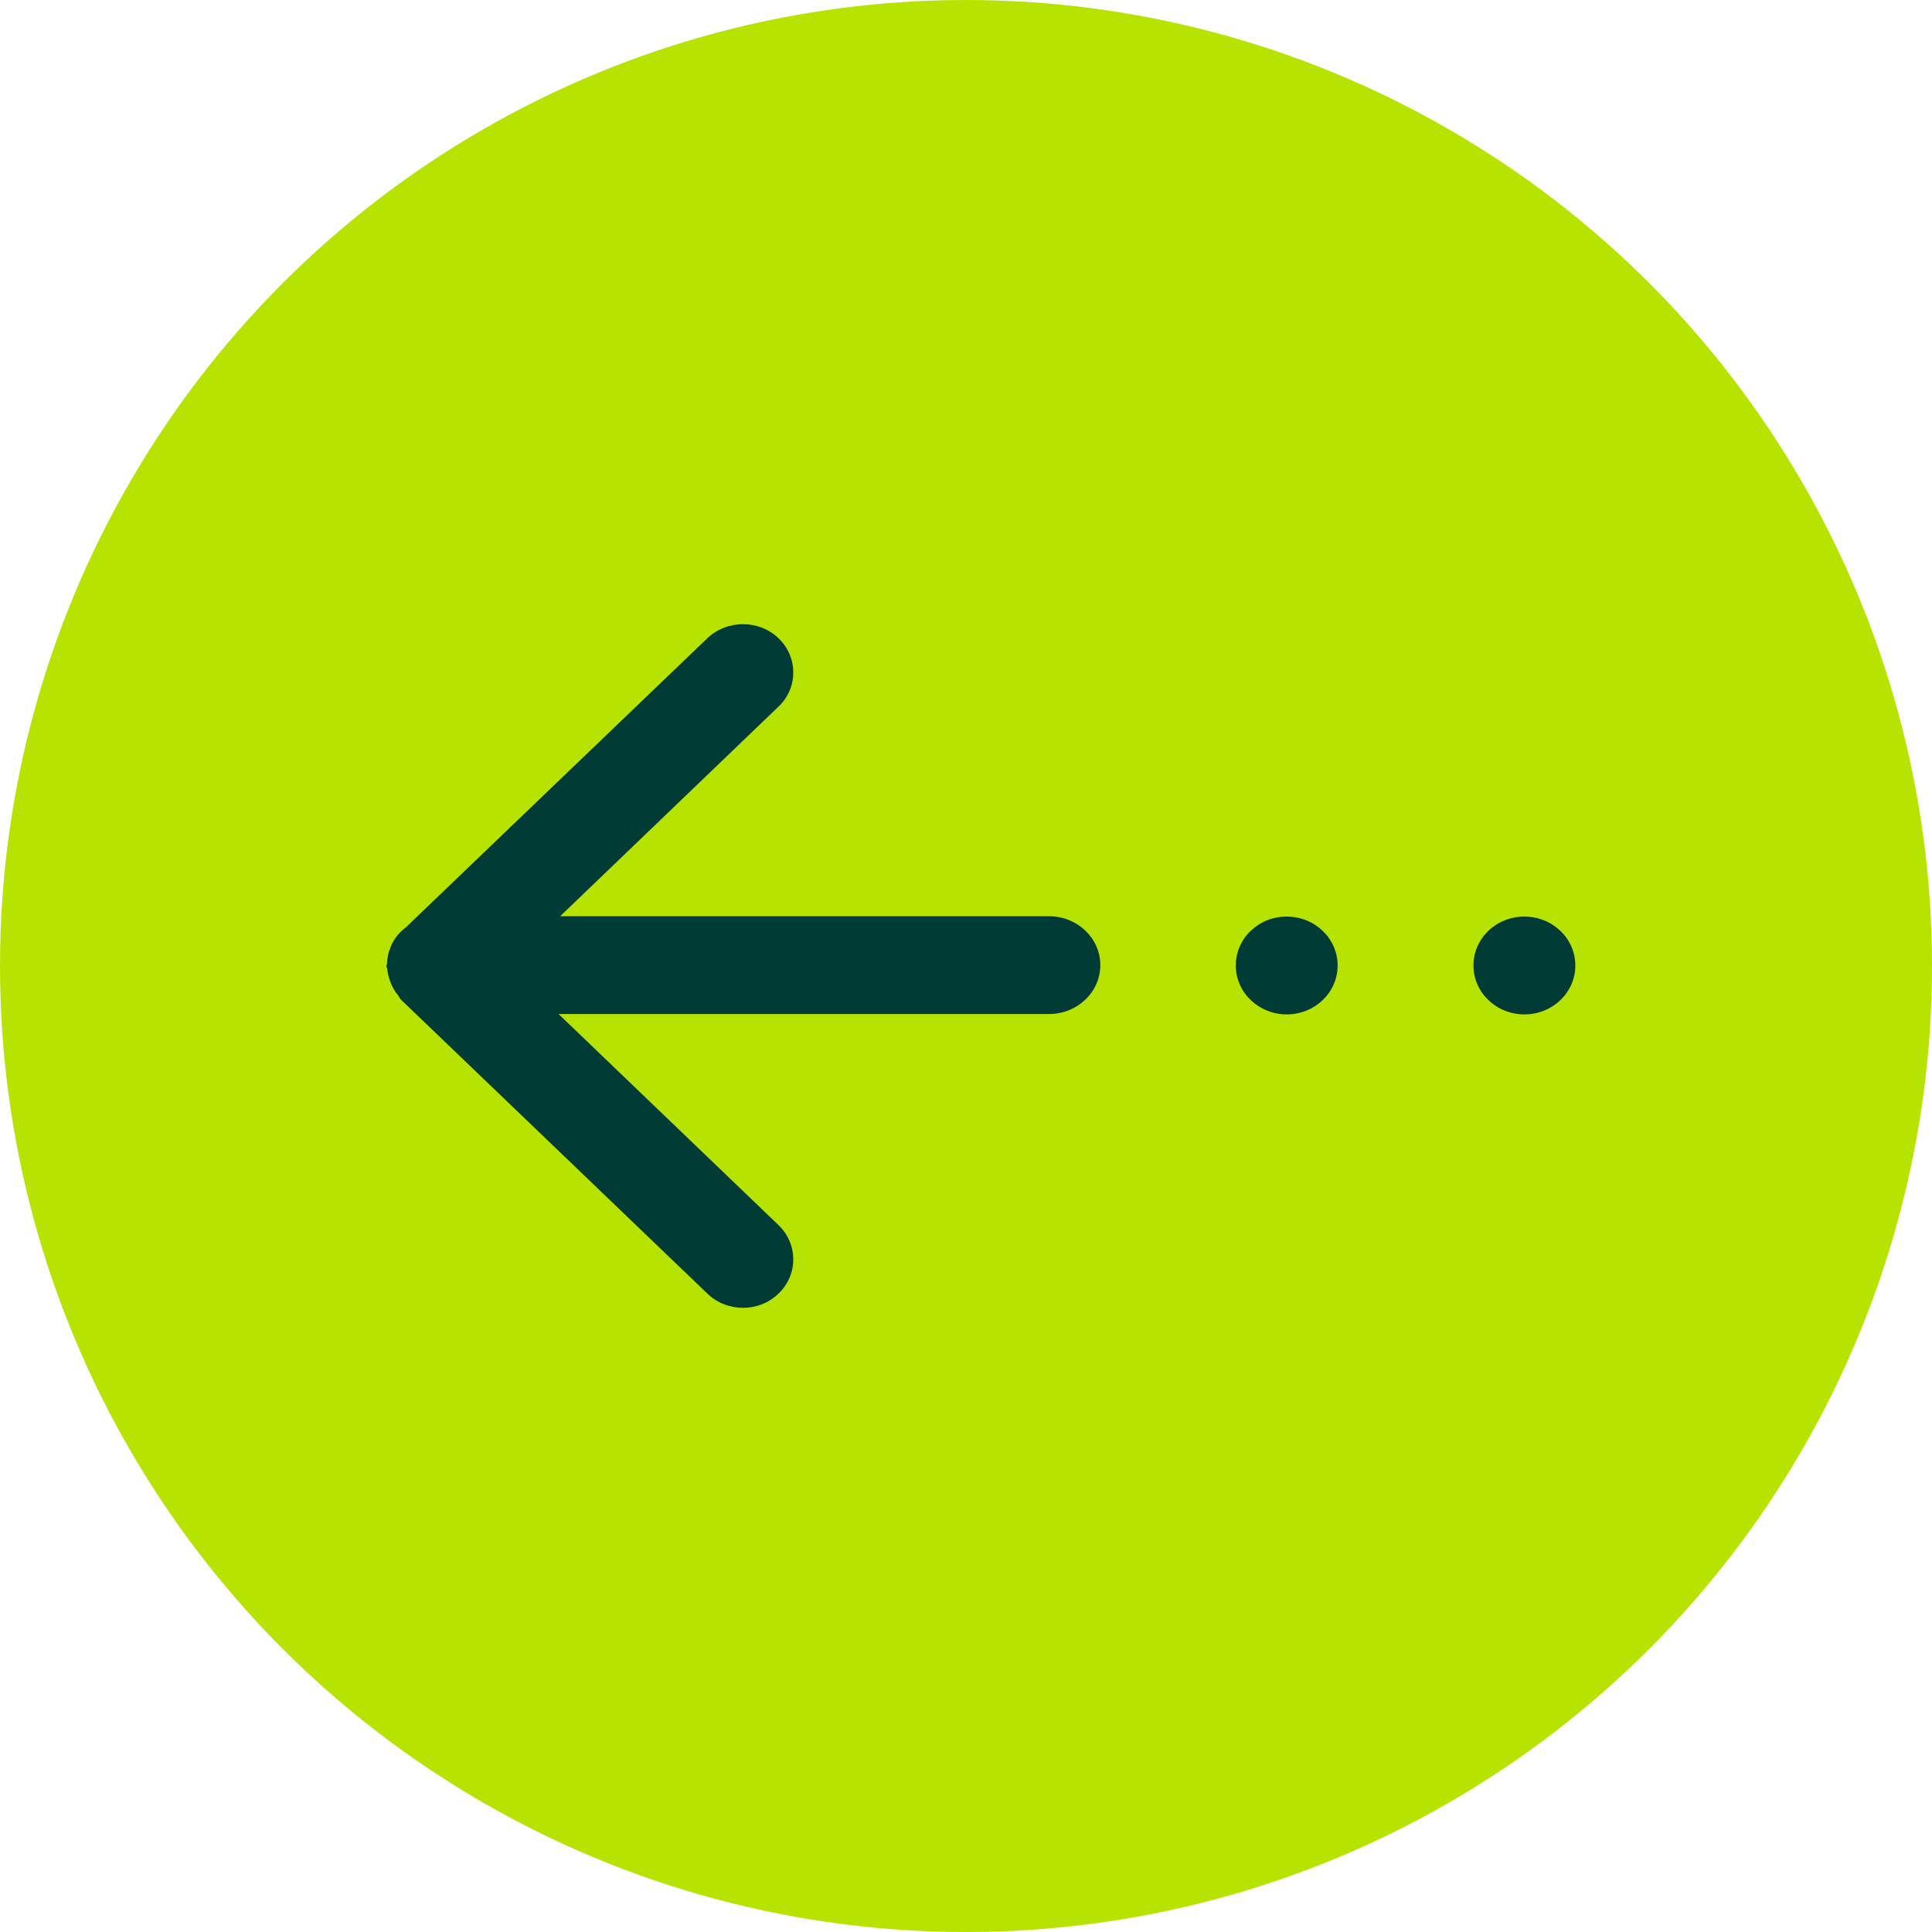 <svg width="65" height="65" viewBox="0 0 65 65" fill="none" xmlns="http://www.w3.org/2000/svg">
<g id="Frame 367">
<circle id="Ellipse 10" cx="32.5" cy="32.5" r="32.5" fill="#B7E300"/>
<path id="Vector" d="M23.798 21.473L13.65 31.205C13.42 31.379 13.239 31.604 13.136 31.872C13.132 31.892 13.127 31.903 13.127 31.915C13.053 32.073 13.029 32.246 13.021 32.42C13.021 32.444 13 32.471 13 32.495C13 32.542 13.033 32.582 13.033 32.629C13.041 32.732 13.066 32.834 13.103 32.937C13.136 33.059 13.189 33.17 13.247 33.28C13.284 33.347 13.333 33.41 13.383 33.473C13.428 33.529 13.448 33.6 13.51 33.651L23.798 43.521C24.46 44.16 25.538 44.16 26.192 43.521C26.854 42.889 26.854 41.856 26.192 41.217L18.792 34.116L35.295 34.116C36.242 34.116 37.019 33.379 37.019 32.471C37.019 31.564 36.246 30.826 35.295 30.826L18.845 30.826L26.192 23.773C26.854 23.146 26.854 22.108 26.192 21.473C25.538 20.842 24.46 20.842 23.798 21.473ZM41.577 32.483C41.577 33.391 42.346 34.128 43.292 34.128C44.234 34.128 45.003 33.395 45.003 32.483C45.003 31.572 44.234 30.838 43.292 30.838C42.342 30.834 41.577 31.572 41.577 32.483ZM49.573 32.483C49.573 33.391 50.339 34.128 51.289 34.128C52.231 34.128 53 33.395 53 32.483C53 31.572 52.231 30.838 51.289 30.838C50.339 30.834 49.573 31.572 49.573 32.483Z" fill="#003B36"/>
</g>
</svg>
